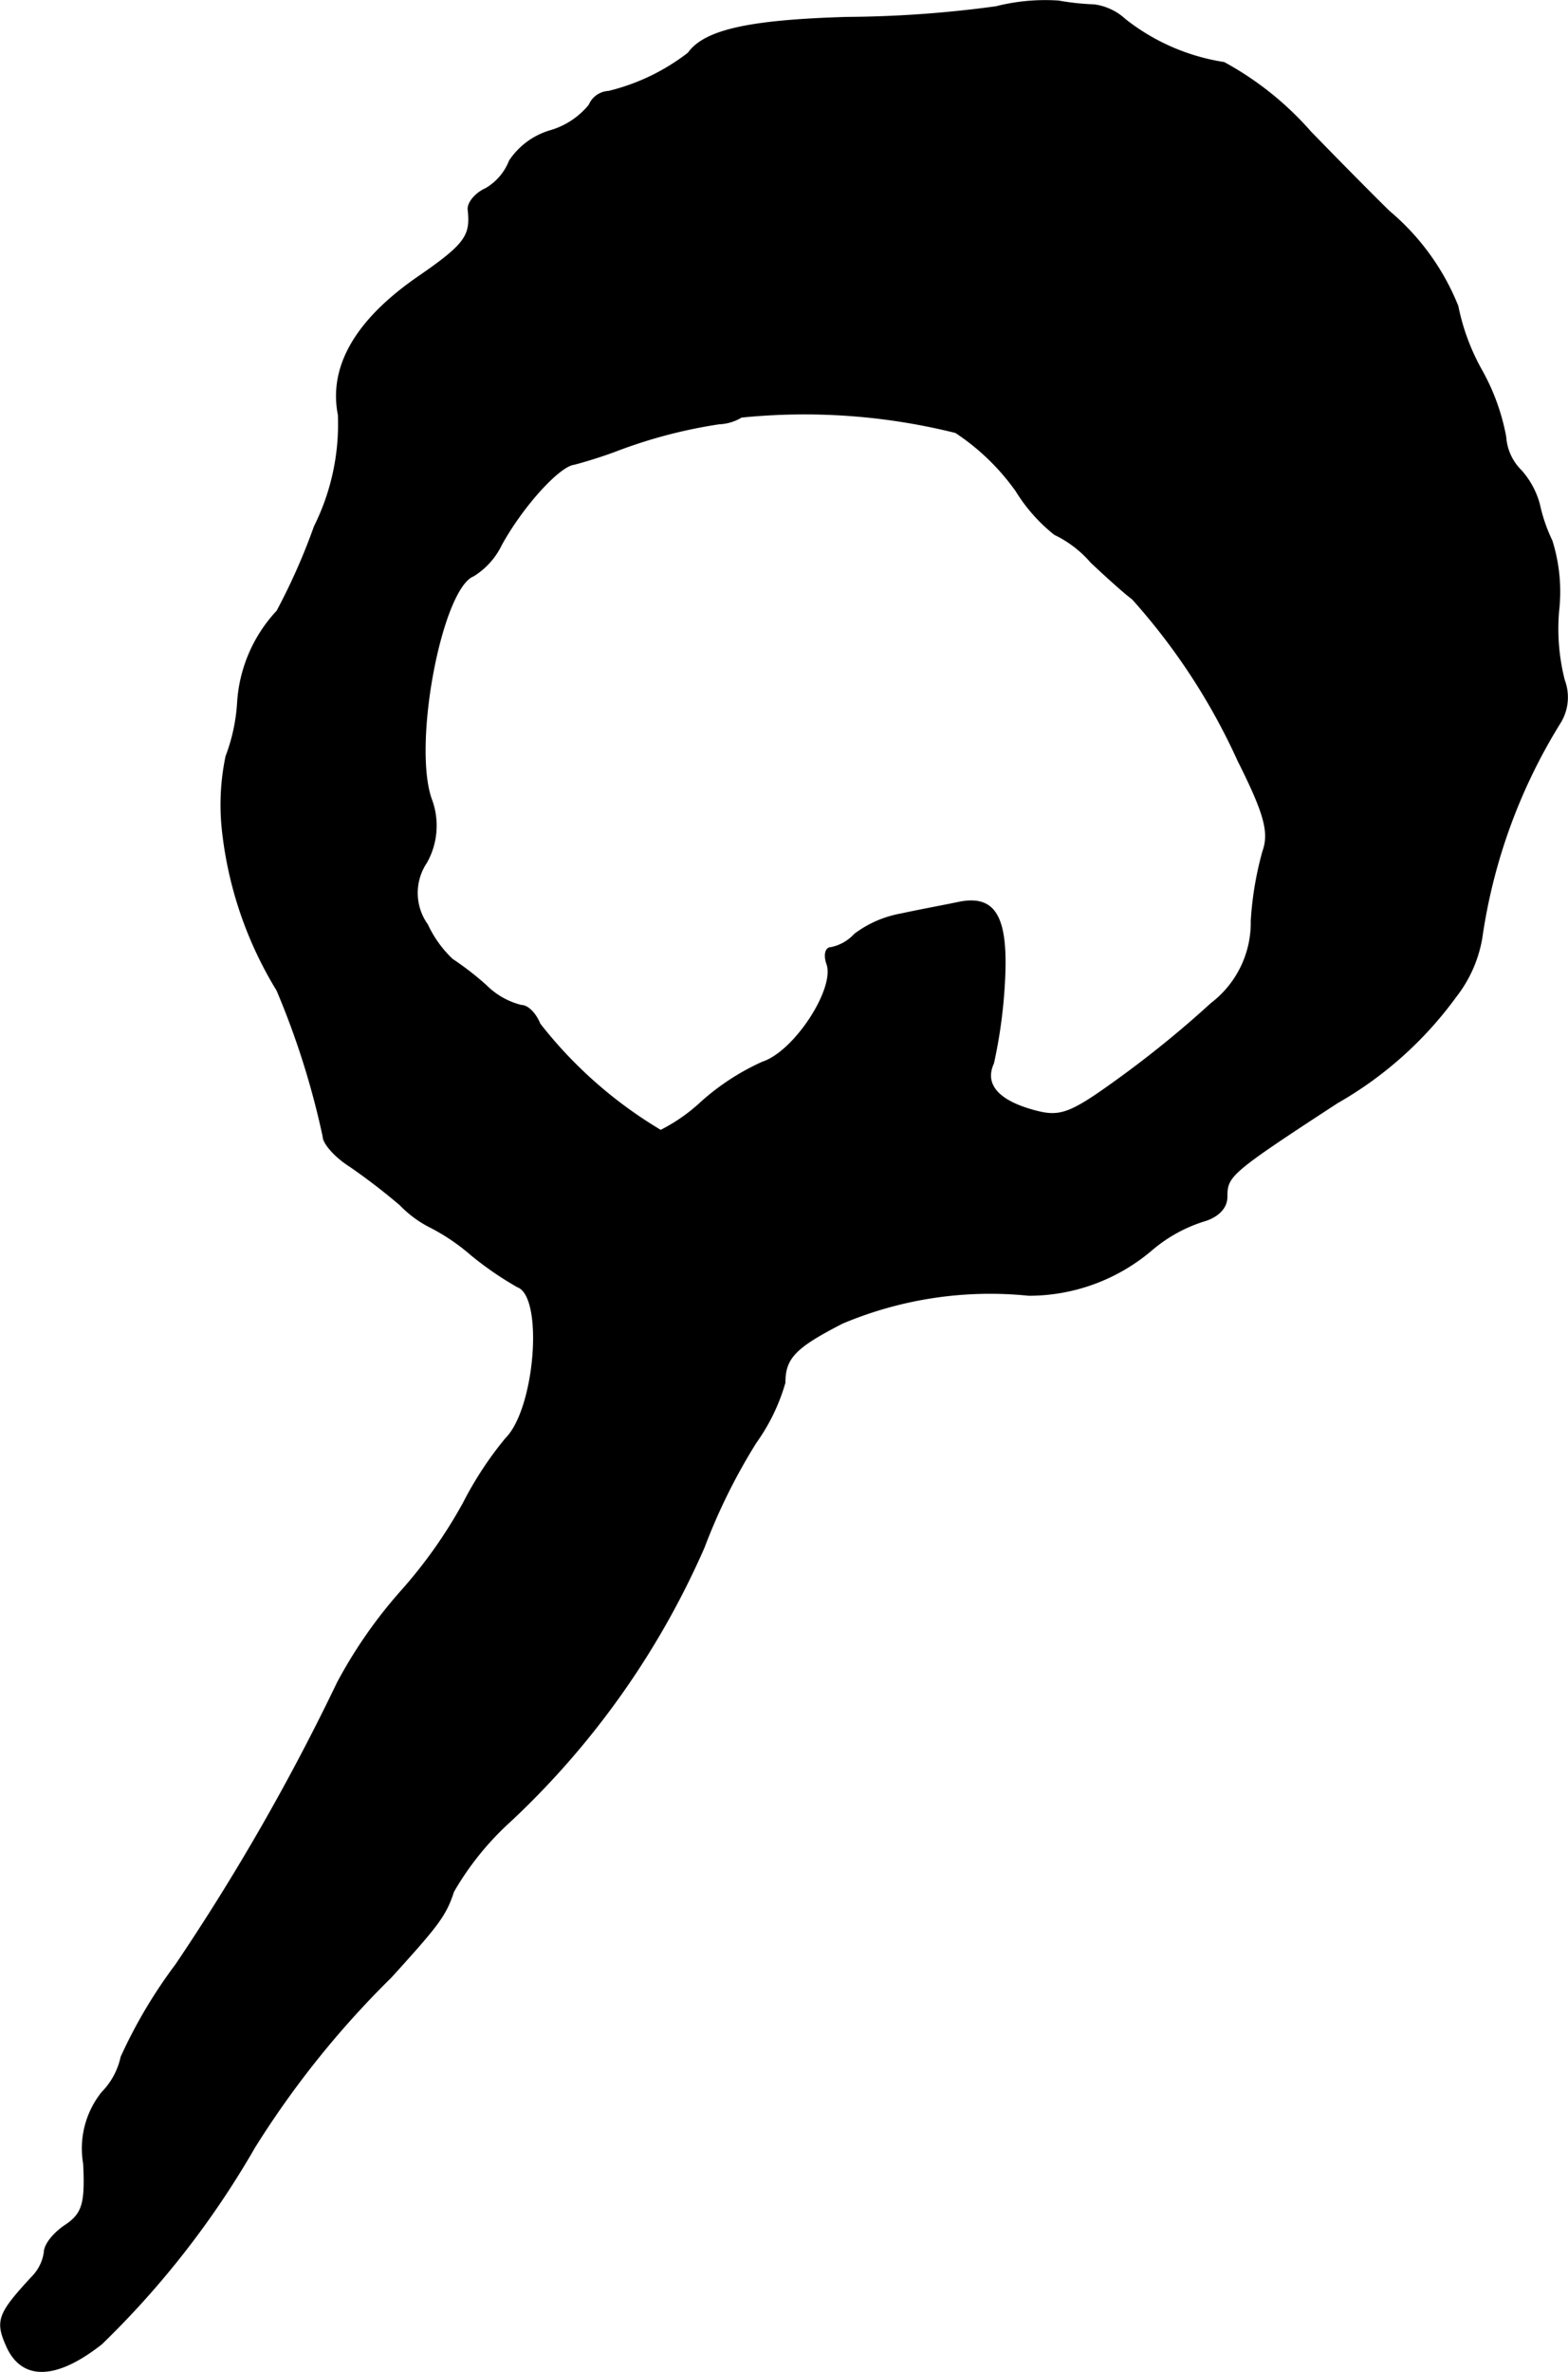 <?xml version="1.0" encoding="UTF-8"?>
<svg xmlns="http://www.w3.org/2000/svg"
     version="1.1"
     width="3.485mm"
     height="5.268mm"
     viewBox="0 0 9.88 14.934">
   <defs>
      <style type="text/css"><![CDATA[
      .a {
        stroke: #000;
        stroke-linecap: round;
        stroke-linejoin: round;
        stroke-width: 0.01px;
      }
    ]]></style>
   </defs>
   <path class="a"
         d="M6.276.044a7.242,7.242,0,0,1-.939.067c-.612.018-.896.079-.999.224a1.338,1.338,0,0,1-.503.242.138.138,0,0,0-.121.085A.497.497,0,0,1,3.466.825a.464.464,0,0,0-.254.188.351.351,0,0,1-.151.176c-.067.03-.115.091-.109.133.018.164-.018.218-.327.43-.382.267-.551.557-.491.86a1.446,1.446,0,0,1-.151.703,3.917,3.917,0,0,1-.236.533.925.925,0,0,0-.248.575,1.148,1.148,0,0,1-.073.339,1.489,1.489,0,0,0-.024.454,2.427,2.427,0,0,0,.345,1.018,5.097,5.097,0,0,1,.291.921c0,.042.073.127.17.188a3.954,3.954,0,0,1,.315.242.699.699,0,0,0,.188.139,1.289,1.289,0,0,1,.26.176,2.104,2.104,0,0,0,.291.2c.17.061.115.769-.073.957a2.233,2.233,0,0,0-.267.406,3.02,3.02,0,0,1-.394.557,2.977,2.977,0,0,0-.4.575A14.029,14.029,0,0,1,1.11,12.37a3.111,3.111,0,0,0-.345.581.457.457,0,0,1-.121.224.563.563,0,0,0-.115.448c.012.248-.006.315-.115.388-.073.048-.133.121-.133.17a.278.278,0,0,1-.079.157c-.212.23-.23.273-.157.436.097.212.309.206.594-.018a5.627,5.627,0,0,0,.963-1.236,5.847,5.847,0,0,1,.86-1.072c.297-.327.345-.388.394-.539a1.839,1.839,0,0,1,.363-.448A5.232,5.232,0,0,0,4.435,9.741,3.725,3.725,0,0,1,4.762,9.081a1.228,1.228,0,0,0,.182-.376c0-.157.067-.224.363-.376a2.399,2.399,0,0,1,1.175-.176,1.192,1.192,0,0,0,.781-.291.946.946,0,0,1,.321-.176c.085-.024.145-.079.145-.151,0-.133.018-.151.697-.594a2.376,2.376,0,0,0,.745-.666.822.822,0,0,0,.164-.369A3.514,3.514,0,0,1,9.825,4.556a.304.304,0,0,0,.03-.273,1.313,1.313,0,0,1-.036-.436,1.07,1.07,0,0,0-.042-.442,1.034,1.034,0,0,1-.079-.23.521.521,0,0,0-.115-.212.328.328,0,0,1-.097-.212,1.362,1.362,0,0,0-.151-.418,1.38,1.38,0,0,1-.151-.406,1.512,1.512,0,0,0-.43-.594C8.717,1.298,8.493,1.074,8.257.831a1.987,1.987,0,0,0-.545-.436A1.335,1.335,0,0,1,7.088.123.355.355,0,0,0,6.894.032,1.574,1.574,0,0,1,6.67.008,1.26,1.26,0,0,0,6.276.044ZM6.022,2.721a1.435,1.435,0,0,1,.382.369,1.055,1.055,0,0,0,.242.273.707.707,0,0,1,.23.176c.103.097.218.2.26.23a3.981,3.981,0,0,1,.666,1.018c.17.339.2.454.157.575a2.082,2.082,0,0,0-.073.436A.641.641,0,0,1,7.633,6.319a6.618,6.618,0,0,1-.588.478c-.309.224-.369.242-.539.194-.218-.061-.309-.164-.248-.297a3.112,3.112,0,0,0,.067-.472c.03-.442-.048-.588-.285-.539-.085.018-.248.048-.363.073a.686.686,0,0,0-.291.127.277.277,0,0,1-.151.085c-.03,0-.042.042-.024.097.061.151-.2.557-.406.624a1.502,1.502,0,0,0-.382.248,1.114,1.114,0,0,1-.26.182,2.751,2.751,0,0,1-.763-.672c-.024-.061-.073-.115-.115-.115a.479.479,0,0,1-.224-.127,1.857,1.857,0,0,0-.212-.164.718.718,0,0,1-.157-.218.345.345,0,0,1-.006-.394A.471.471,0,0,0,2.715,5.029c-.121-.351.067-1.326.267-1.405A.466.466,0,0,0,3.157,3.43c.133-.242.363-.497.46-.509.048-.012.17-.048.267-.085a3.122,3.122,0,0,1,.648-.17.289.289,0,0,0,.139-.042A3.938,3.938,0,0,1,6.022,2.721Z"/>
</svg>
